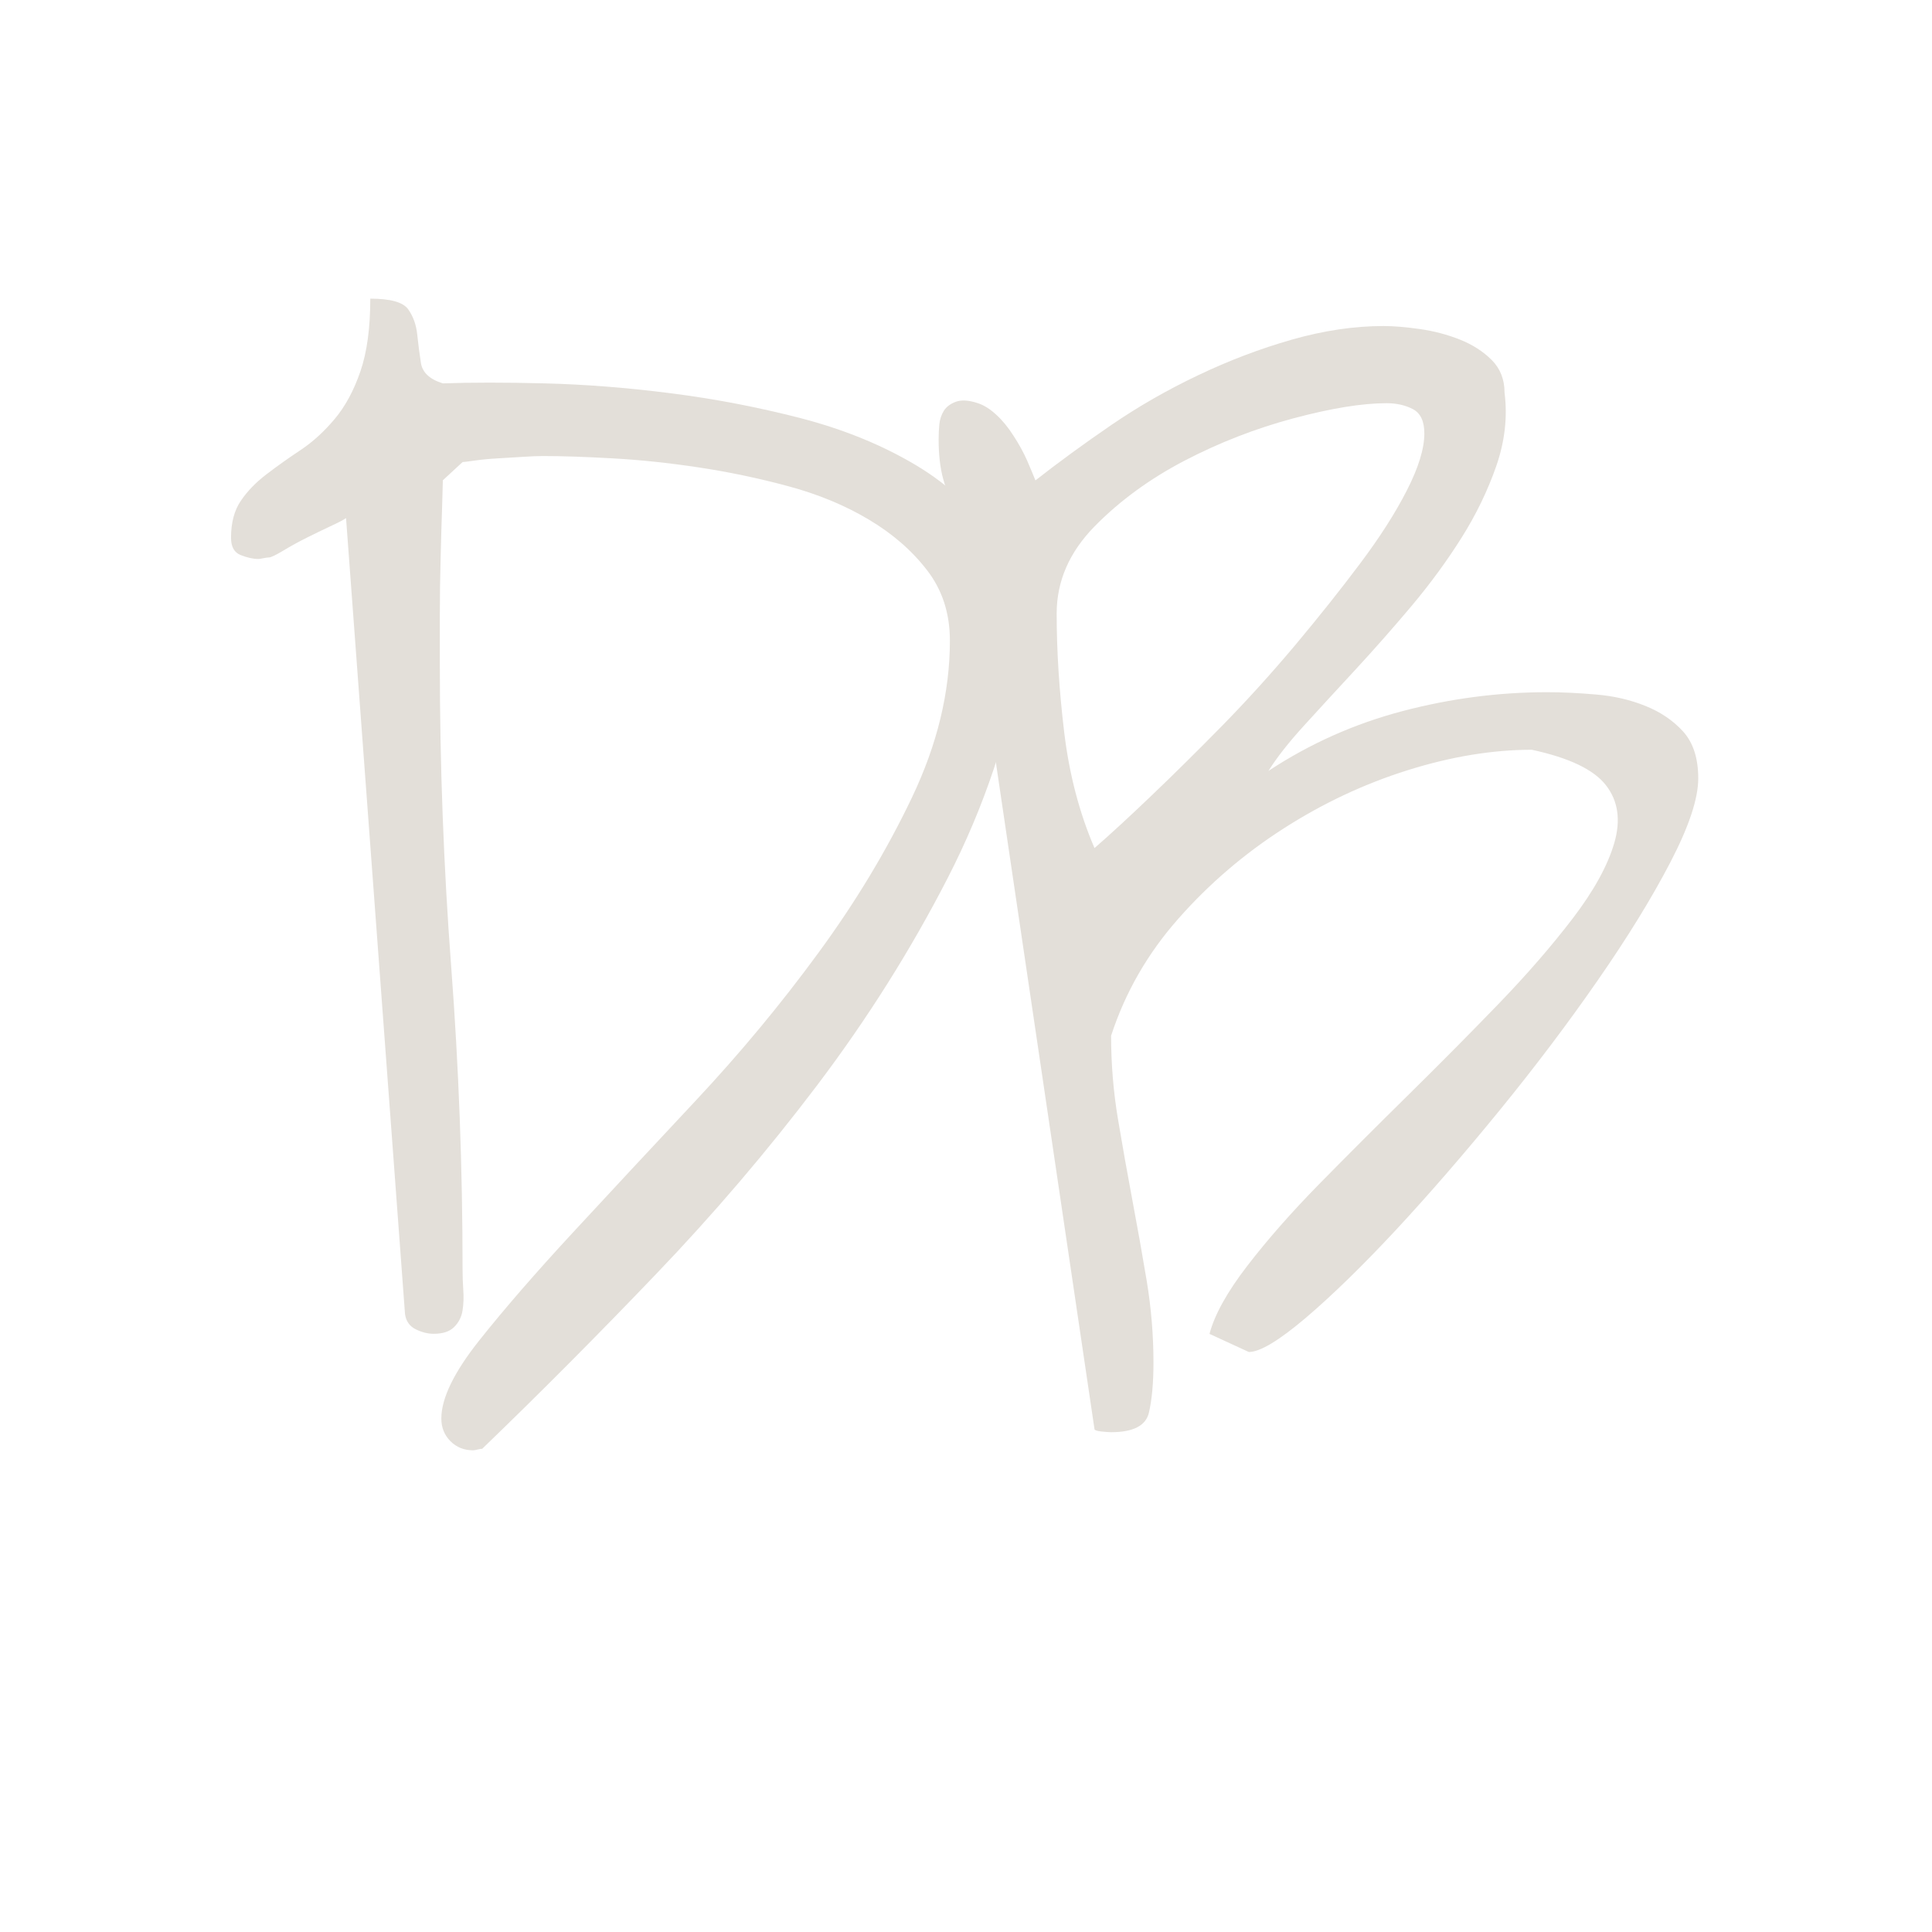 <svg xmlns="http://www.w3.org/2000/svg" xml:space="preserve" width="192" height="192" data-version="2">
    <rect width="161.033" height="174.02" x="-80.516" y="-87.01" fill="none" rx="0" ry="0" transform="translate(96.5 96.1)"/>
    <path fill="#e3dfd9" d="M43.86 140.97q0-3.01 3.76-7.75 3.76-4.73 9.33-10.75 5.56-6.01 12.18-13.08t12.18-14.67q5.57-7.59 9.33-15.49 3.76-7.89 3.76-15.56 0-4.06-2.26-6.99-2.26-2.94-5.79-5.04-3.53-2.11-7.97-3.31-4.44-1.2-8.95-1.88-4.51-.68-8.57-.9-4.06-.23-6.92-.23-.75 0-1.96.08-1.2.07-2.48.15-1.27.07-2.33.22-1.05.15-1.2.15l-1.96 1.81q0 .3-.07 2.55-.08 2.26-.15 5.12-.08 2.85-.08 5.86v4.66q0 15.19 1.13 30.16 1.13 14.96 1.13 30.15 0 .9.07 1.96.08 1.05-.07 2.03-.15.97-.83 1.65-.67.68-2.03.68-.9 0-1.8-.45-.91-.45-1.06-1.51l-5.86-79.1q-.45.3-1.58.82-1.13.53-2.33 1.13-1.2.6-2.33 1.28-1.13.68-1.43.68-.15 0-.53.07-.37.08-.52.08-.76 0-1.73-.38-.98-.37-.98-1.73 0-2.25.98-3.68.97-1.43 2.55-2.63 1.58-1.21 3.39-2.41 1.8-1.2 3.38-3.08 1.58-1.88 2.56-4.74.98-2.86.98-7.22 3 0 3.76 1.05.75 1.06.9 2.48.15 1.43.37 2.86.23 1.43 2.18 2.03 4.22-.15 10.16 0t12.48.98q6.54.83 12.93 2.48 6.39 1.66 11.43 4.66 5.04 3.01 7.97 7.6 2.93 4.59 2.63 11.2-1.95 11.58-7.44 22.26-5.49 10.68-12.93 20.53-7.45 9.85-16.1 18.87-8.64 9.03-17.22 17.3-.15 0-.45.07-.3.08-.45.08-1.35 0-2.25-.9-.91-.91-.91-2.26" paint-order="stroke"/>
    <path fill="#e3dfd9" d="M108.77 142.03 95.38 51.5q-1.2-2.26-1.65-3.91-.45-1.66-.45-3.91 0-.75.07-1.51.08-.75.45-1.35.38-.6 1.21-.9.83-.3 2.18.15.9.3 1.8 1.13.91.82 1.73 2.1.83 1.28 1.36 2.48.52 1.21.82 1.96 3.46-2.71 7.52-5.49 4.06-2.78 8.65-4.96 4.59-2.19 9.32-3.54 4.74-1.35 9.1-1.35 1.51 0 3.61.3 2.11.3 3.99 1.05 1.88.75 3.16 2.03 1.27 1.28 1.27 3.23.46 3.61-.82 7.3-1.28 3.68-3.46 7.14-2.18 3.46-4.96 6.77-2.79 3.31-5.57 6.32-2.78 3-5.11 5.56-2.33 2.56-3.54 4.51 6.17-4.06 13.31-5.94 7.15-1.88 14.37-1.88 2.25 0 4.88.23 2.64.22 4.89 1.13 2.26.9 3.76 2.55 1.5 1.66 1.5 4.66 0 3.01-2.78 8.35t-7.22 11.73q-4.43 6.39-9.77 12.94-5.34 6.54-10.3 11.88-4.97 5.33-8.95 8.72-3.99 3.38-5.64 3.38l-3.91-1.8q.75-2.86 3.76-6.77 3.01-3.91 7.14-8.12 4.14-4.21 8.87-8.87 4.74-4.67 8.95-9.03 4.21-4.36 7.37-8.49 3.16-4.14 4.14-7.52.98-3.39-.83-5.72-1.8-2.33-7.37-3.53-5.86 0-12.33 2.03t-12.33 5.79q-5.87 3.76-10.45 8.95-4.59 5.18-6.7 11.65 0 4.21.68 8.27t1.43 8.05q.75 3.98 1.43 8.04.67 4.06.67 8.13 0 3-.45 4.96-.45 1.95-3.76 1.95-.3 0-.97-.07-.68-.08-.68-.23m-3.76-81.06q0 5.57.75 11.81t3.01 11.5q2.25-1.95 5.64-5.19 3.38-3.23 7.07-6.99 3.68-3.76 7.22-7.97 3.53-4.21 6.46-8.12 2.94-3.91 4.66-7.29 1.73-3.39 1.73-5.64 0-1.81-1.12-2.41-1.13-.6-2.64-.6-3.61 0-9.24 1.5-5.64 1.51-10.83 4.21-5.19 2.71-8.95 6.54-3.76 3.84-3.76 8.65" paint-order="stroke"/>
</svg>
